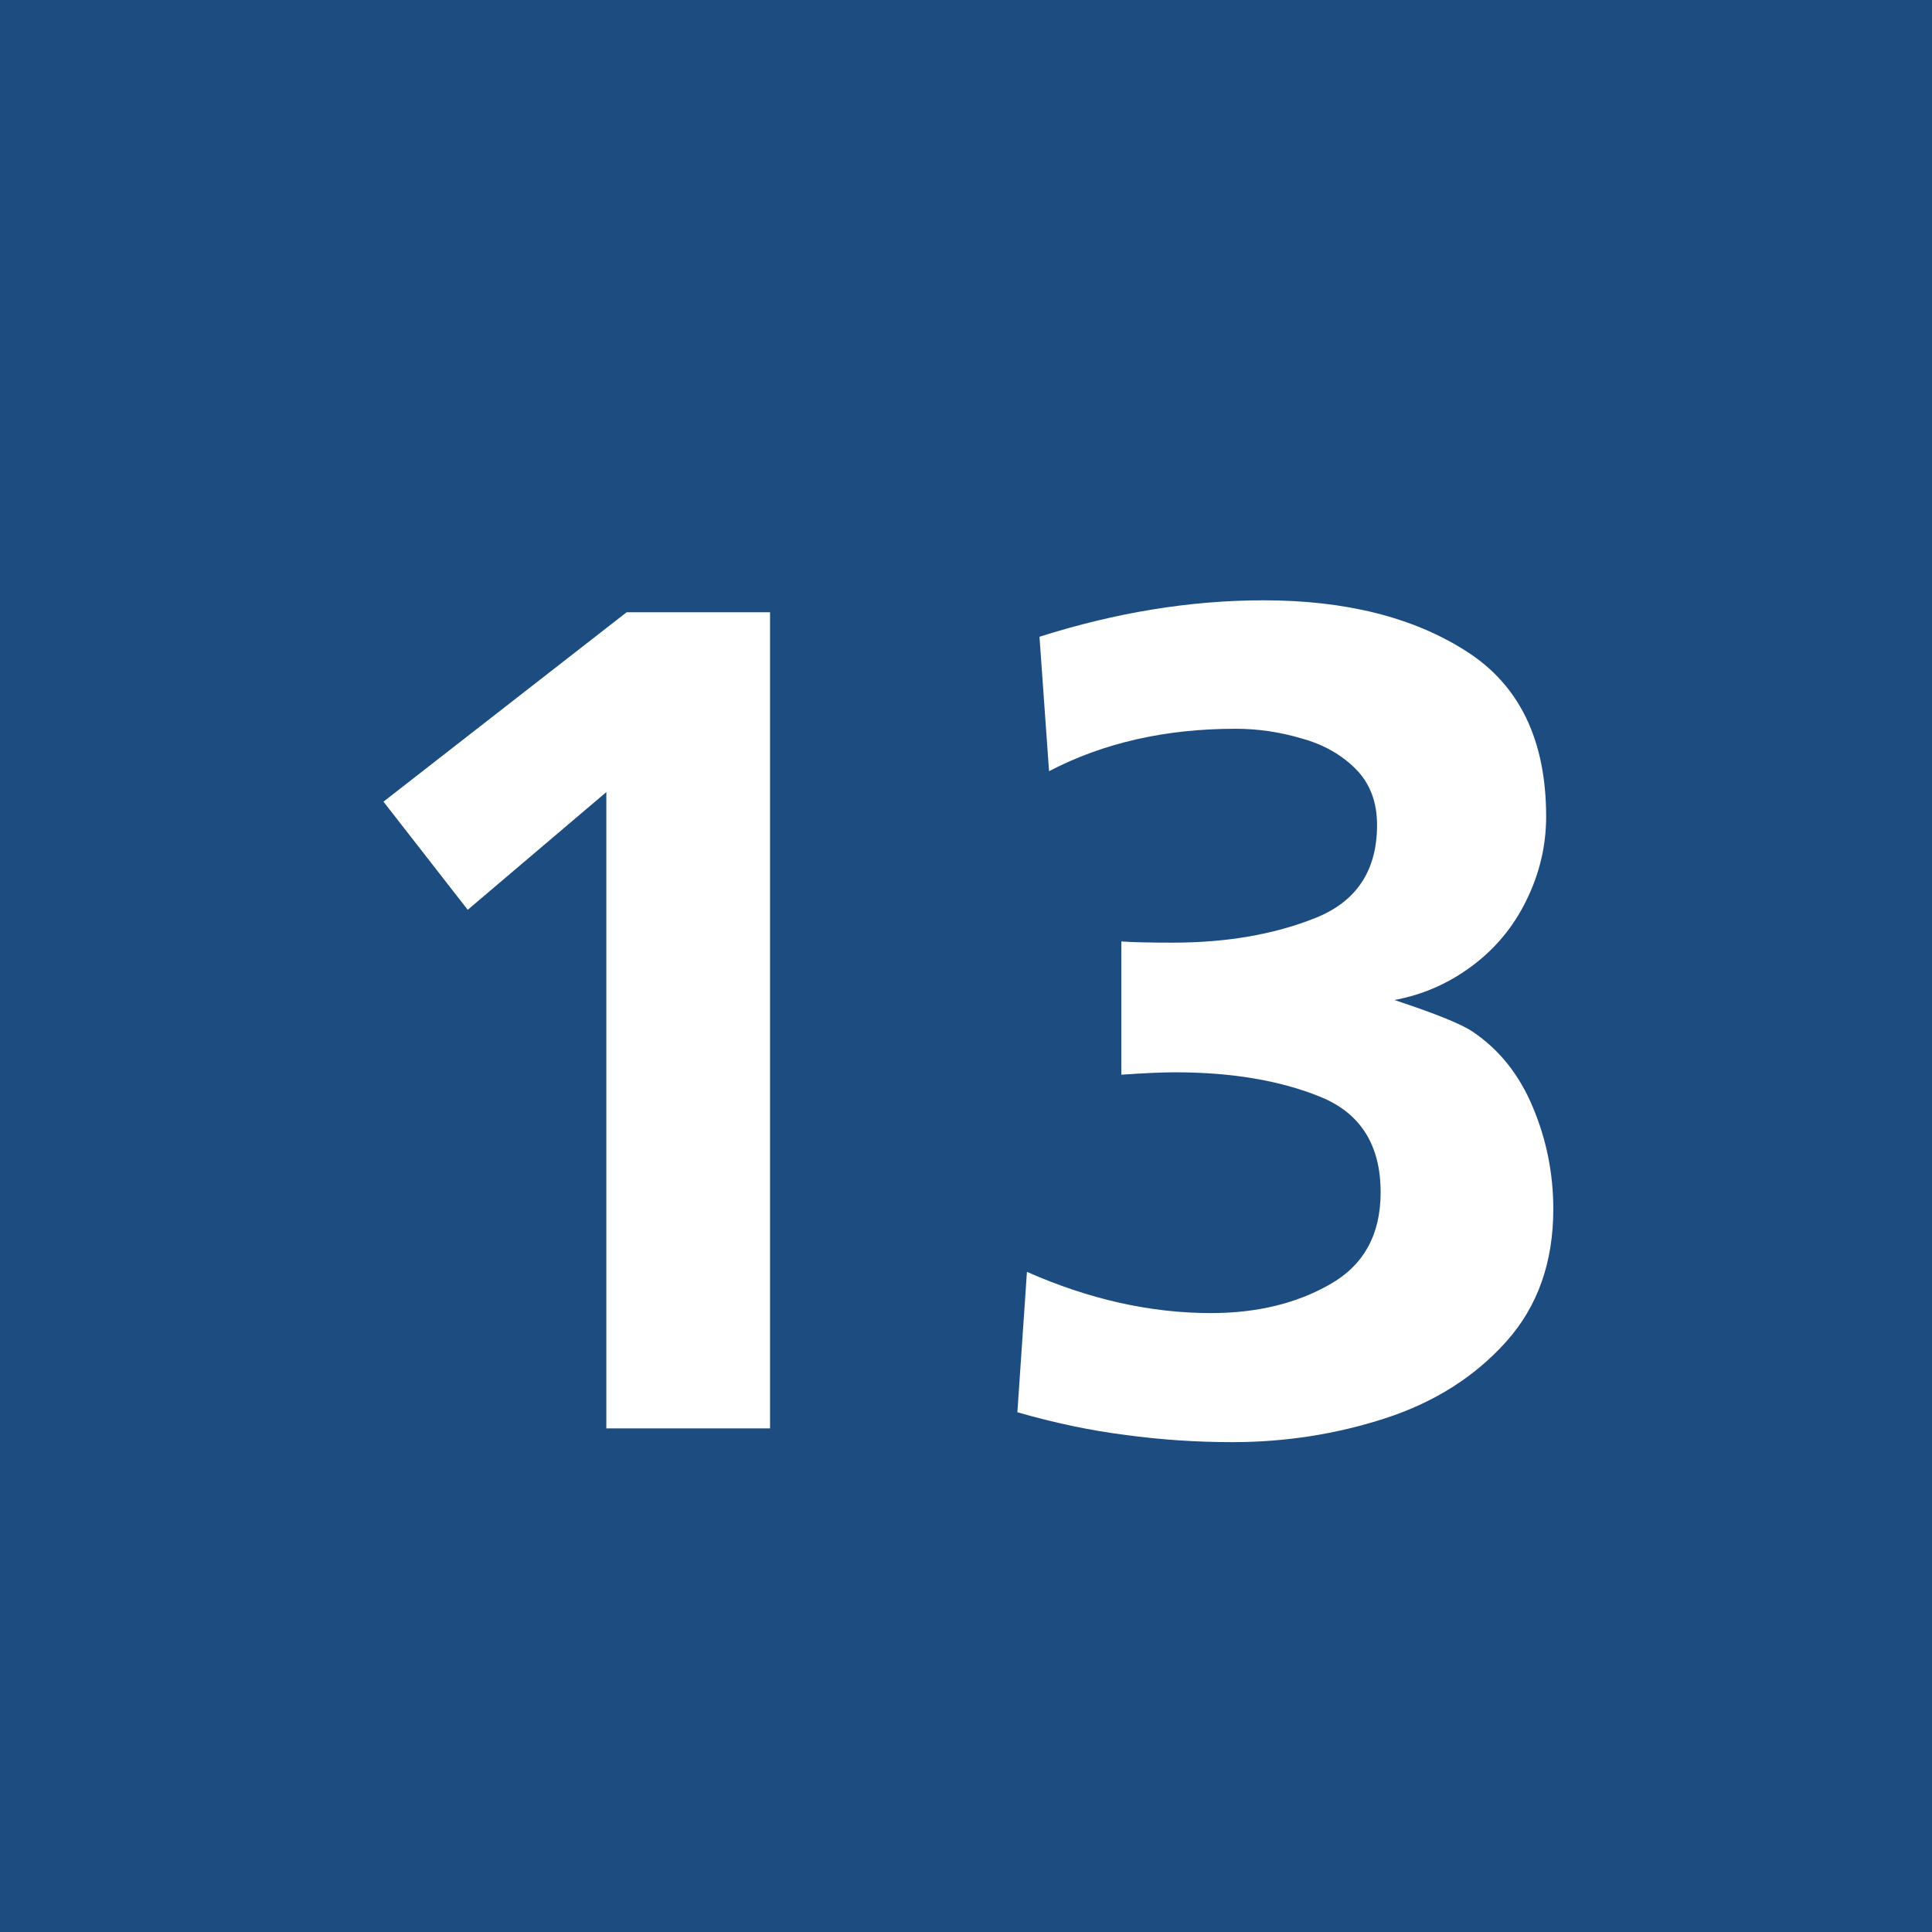 <svg width="1500" height="1500" viewBox="0 0 1500 1500" fill="none" xmlns="http://www.w3.org/2000/svg">
<rect width="1500" height="1500" fill="#1D4C80"/>
<path d="M597.852 1109H470.752V614.981L363.135 706.363L297.729 622.403L486.523 475.357H597.852V1109ZM789.893 1096.48L797.314 987.467C845.557 1008.8 893.18 1019.47 940.186 1019.47C975.749 1019.47 1006.52 1012.05 1032.5 997.208C1058.78 982.364 1071.92 958.552 1071.92 925.772C1071.92 888.972 1056.31 864.233 1025.07 851.554C993.84 838.875 956.266 832.535 912.354 832.535C902.458 832.535 888.542 833.154 870.605 834.391V730.948C879.574 731.567 892.871 731.876 910.498 731.876C952.246 731.876 989.046 725.536 1020.9 712.857C1053.06 700.178 1069.14 676.057 1069.14 640.494C1069.14 622.558 1063.57 608.023 1052.44 596.891C1041.31 585.758 1027.24 577.872 1010.23 573.233C993.53 568.285 976.522 565.812 959.204 565.812C904.777 565.812 856.535 576.79 814.478 598.746L807.056 494.376C866.431 475.512 924.414 466.08 981.006 466.08C1044.71 466.08 1097.13 479.223 1138.26 505.509C1179.7 531.795 1200.42 574.625 1200.42 634C1200.42 656.575 1195.31 678.222 1185.11 698.941C1175.21 719.352 1161.14 736.36 1142.9 749.967C1124.65 763.574 1104.55 772.387 1082.59 776.407C1114.44 786.922 1134.7 795.117 1143.36 800.992C1164.08 814.908 1179.7 834.545 1190.21 859.903C1200.72 884.952 1205.98 911.238 1205.98 938.761C1205.98 980.2 1193.77 1014.53 1169.34 1041.74C1144.91 1068.95 1113.67 1088.74 1075.63 1101.11C1037.6 1113.48 998.014 1119.67 956.885 1119.67C928.743 1119.67 901.066 1117.81 873.853 1114.1C846.948 1110.7 818.962 1104.83 789.893 1096.48Z" fill="white"/>
</svg>

